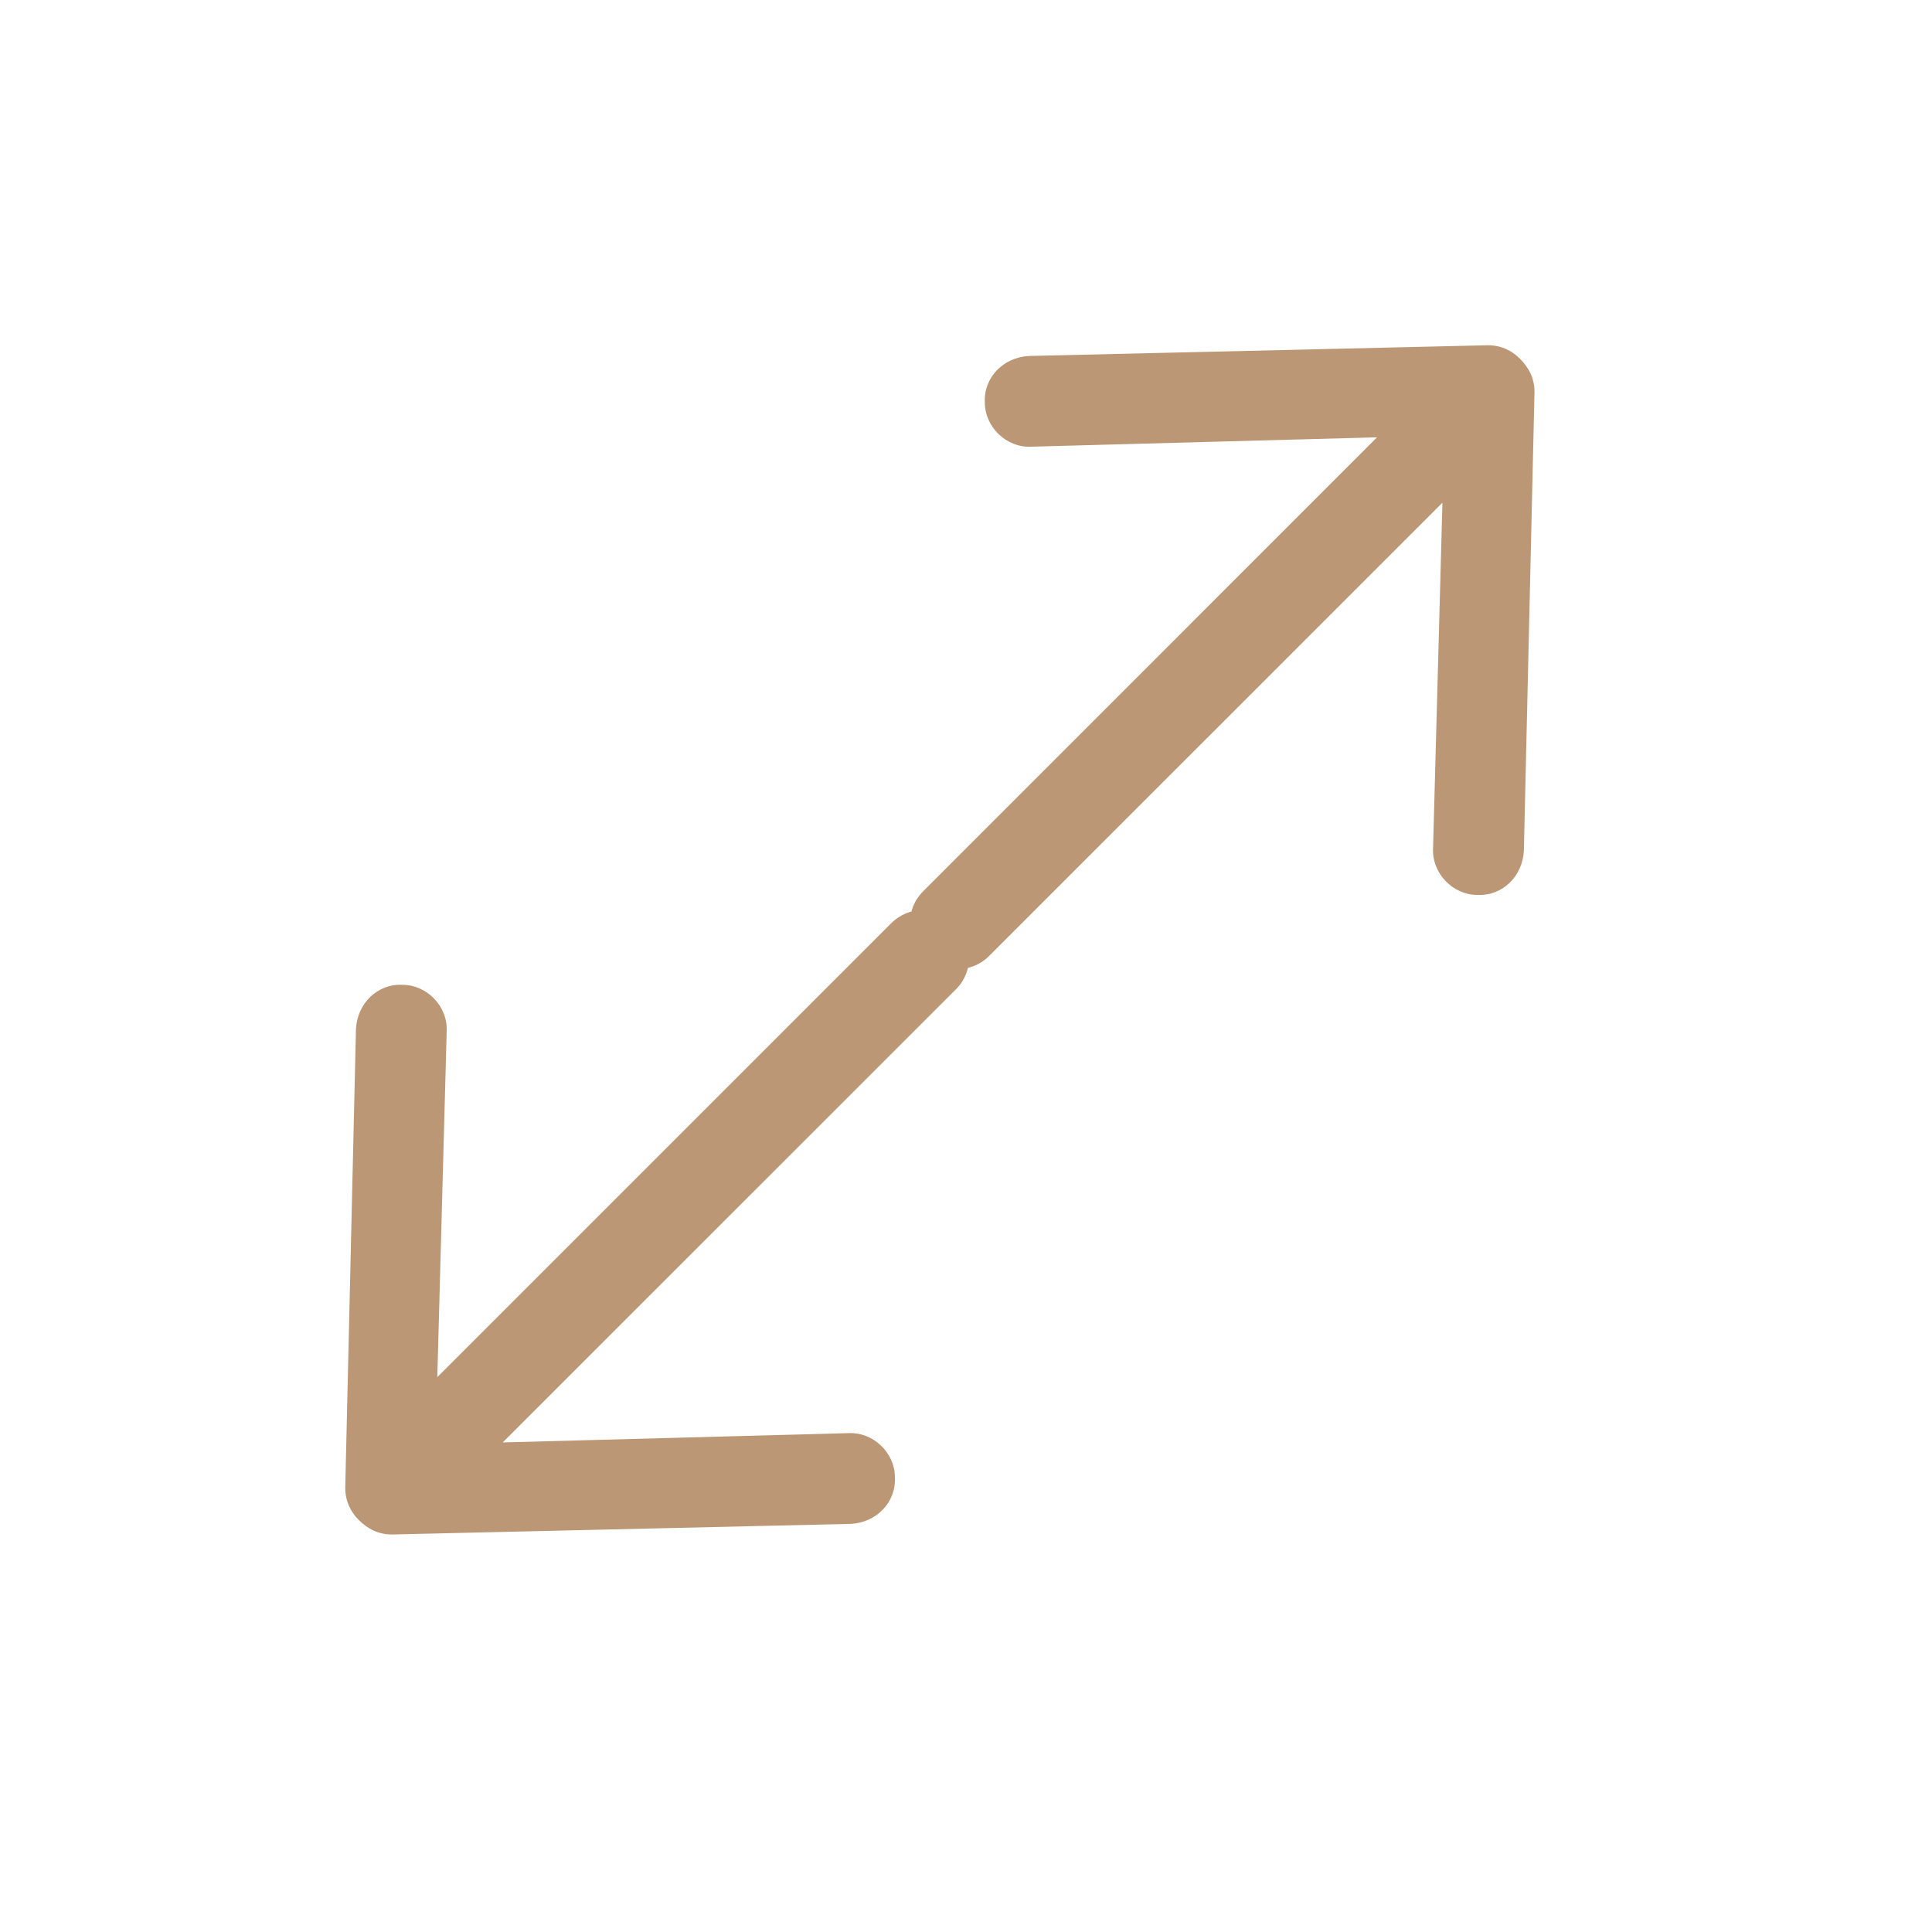 <?xml version="1.0" encoding="UTF-8"?> <svg xmlns="http://www.w3.org/2000/svg" width="20" height="20" viewBox="0 0 20 20" fill="none"> <path d="M9.886 9.56C10.079 9.753 10.079 10.057 9.9 10.237L5.204 14.932L8.781 14.836C9.043 14.822 9.264 15.043 9.264 15.291C9.278 15.554 9.071 15.761 8.809 15.775L4.058 15.885C3.92 15.885 3.809 15.83 3.712 15.733C3.63 15.65 3.574 15.54 3.574 15.402L3.685 10.651C3.699 10.389 3.906 10.181 4.168 10.195C4.417 10.195 4.638 10.416 4.624 10.679L4.527 14.256L9.223 9.56C9.416 9.367 9.706 9.38 9.886 9.56Z" fill="#BB9775"></path> <path d="M9.56 9.886C9.753 10.079 10.057 10.079 10.236 9.899L14.932 5.204L14.835 8.781C14.822 9.043 15.043 9.264 15.291 9.264C15.554 9.278 15.761 9.071 15.775 8.808L15.885 4.058C15.885 3.919 15.83 3.809 15.733 3.712C15.65 3.629 15.54 3.574 15.402 3.574L10.651 3.685C10.388 3.699 10.181 3.906 10.195 4.168C10.195 4.417 10.416 4.638 10.678 4.624L14.255 4.527L9.56 9.223C9.366 9.416 9.38 9.706 9.56 9.886Z" fill="#BB9775"></path> </svg> 